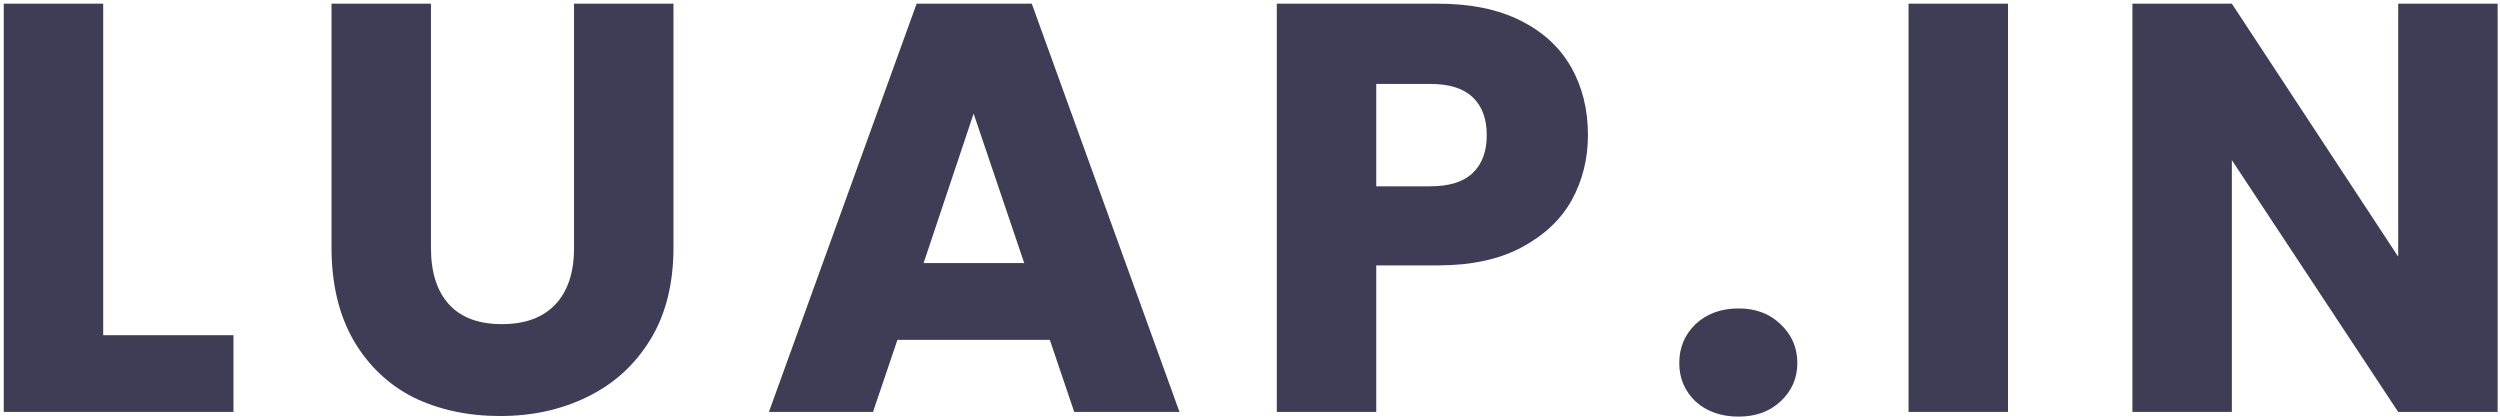 <svg xmlns="http://www.w3.org/2000/svg" width="619" height="104" fill="none" viewBox="0 0 619 104"><path fill="#3F3D56" d="M25.552 82.992H57.808V102H0.928V0.912H25.552V82.992ZM106.705 0.912V61.392C106.705 67.44 108.193 72.096 111.169 75.36C114.145 78.624 118.513 80.256 124.273 80.256C130.033 80.256 134.449 78.624 137.521 75.36C140.593 72.096 142.129 67.44 142.129 61.392V0.912H166.753V61.248C166.753 70.272 164.833 77.904 160.993 84.144C157.153 90.384 151.969 95.088 145.441 98.256C139.009 101.424 131.809 103.008 123.841 103.008C115.873 103.008 108.721 101.472 102.385 98.4C96.145 95.232 91.201 90.528 87.553 84.288C83.905 77.952 82.081 70.272 82.081 61.248V0.912H106.705ZM259.932 84.144H222.204L216.156 102H190.38L226.956 0.912H255.468L292.044 102H265.98L259.932 84.144ZM253.596 65.136L241.068 28.128L228.684 65.136H253.596ZM393.176 33.456C393.176 39.312 391.832 44.688 389.144 49.584C386.456 54.384 382.328 58.272 376.76 61.248C371.192 64.224 364.28 65.712 356.024 65.712H340.76V102H316.136V0.912H356.024C364.088 0.912 370.904 2.304 376.472 5.088C382.04 7.872 386.216 11.712 389 16.608C391.784 21.504 393.176 27.12 393.176 33.456ZM354.152 46.128C358.856 46.128 362.36 45.024 364.664 42.816C366.968 40.608 368.12 37.488 368.12 33.456C368.12 29.424 366.968 26.304 364.664 24.096C362.36 21.888 358.856 20.784 354.152 20.784H340.76V46.128H354.152ZM430.475 103.152C426.155 103.152 422.603 101.904 419.819 99.408C417.131 96.816 415.787 93.648 415.787 89.904C415.787 86.064 417.131 82.848 419.819 80.256C422.603 77.664 426.155 76.368 430.475 76.368C434.699 76.368 438.155 77.664 440.843 80.256C443.627 82.848 445.019 86.064 445.019 89.904C445.019 93.648 443.627 96.816 440.843 99.408C438.155 101.904 434.699 103.152 430.475 103.152ZM497.18 0.912V102H472.556V0.912H497.18ZM618.417 102H593.793L552.609 39.648V102H527.985V0.912H552.609L593.793 63.552V0.912H618.417V102Z"/></svg>